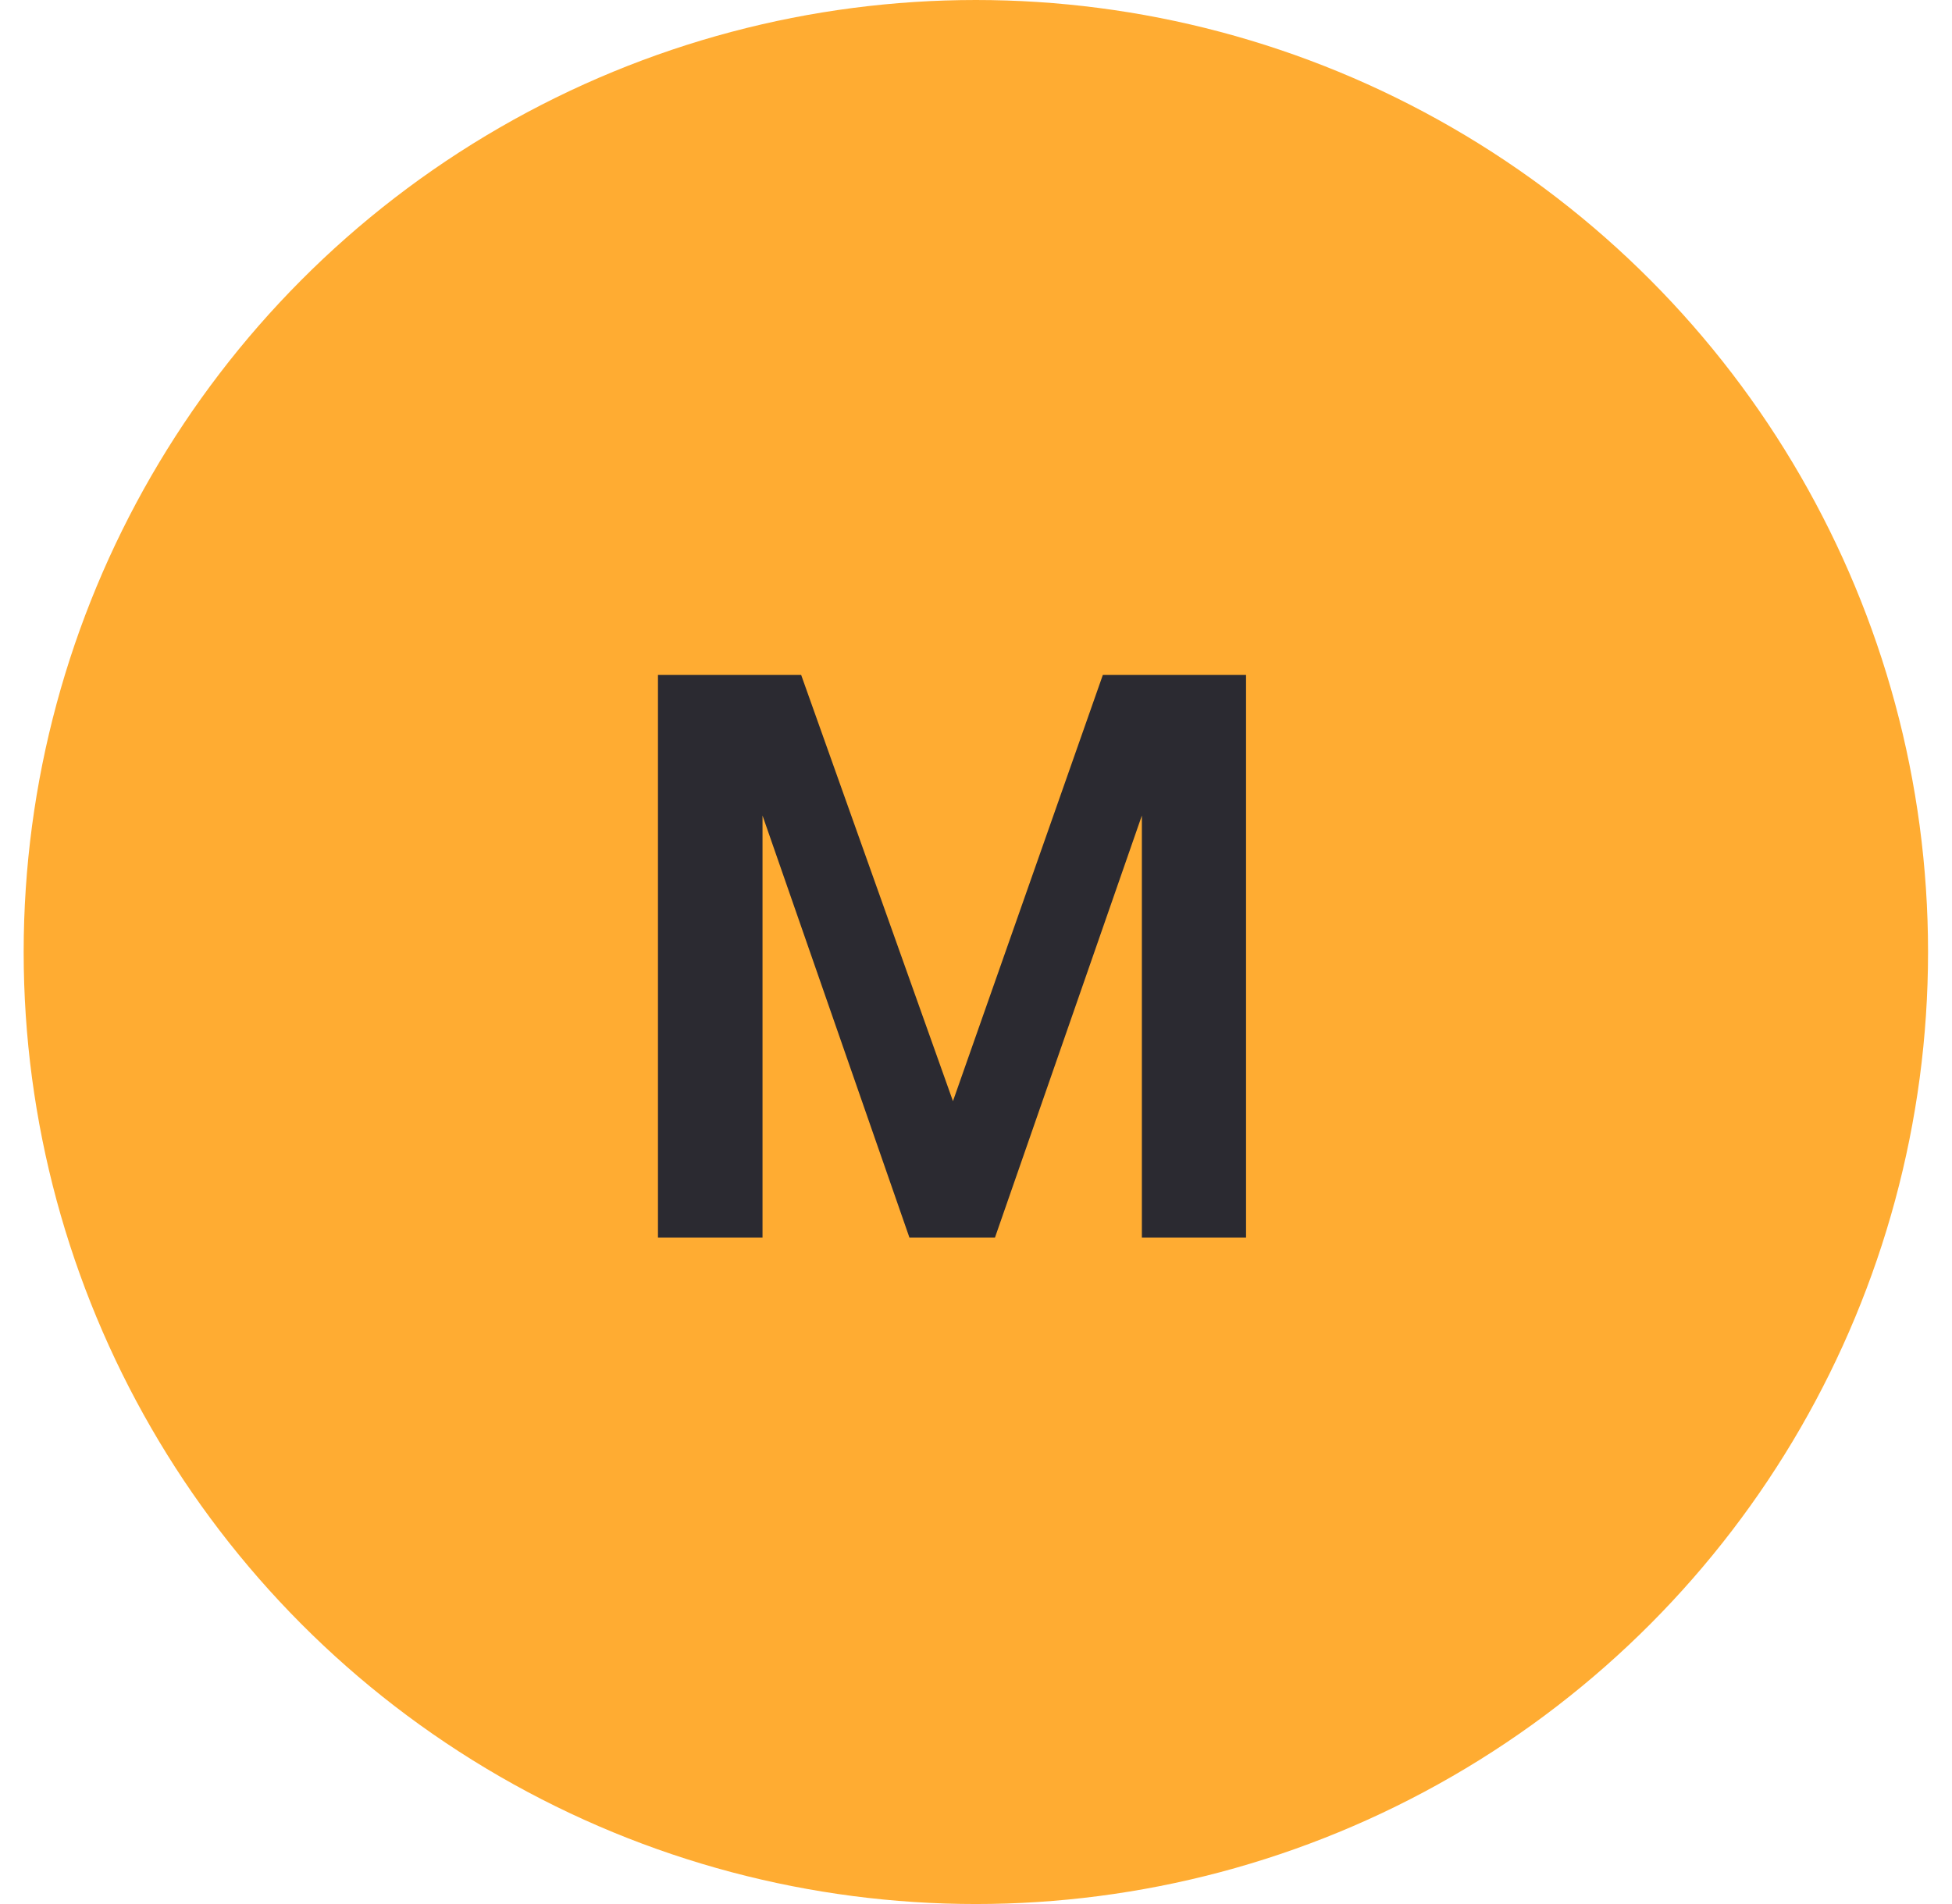 <?xml version="1.0" encoding="UTF-8"?> <svg xmlns="http://www.w3.org/2000/svg" width="41" height="40" viewBox="0 0 41 40" fill="none"> <circle cx="20.497" cy="20" r="20" fill="#FFAC32"></circle> <path d="M13.82 26C13.82 26 13.82 22.06 13.82 14.18C13.82 14.18 14.823 14.18 16.828 14.18C16.828 14.18 17.891 17.164 20.016 23.133C20.016 23.133 21.065 20.148 23.164 14.18C23.164 14.18 24.167 14.18 26.172 14.18C26.172 14.18 26.172 18.12 26.172 26C26.172 26 25.443 26 23.984 26C23.984 26 23.984 23.044 23.984 17.133C23.984 17.133 22.956 20.088 20.898 26C20.898 26 20.299 26 19.102 26C19.102 26 18.073 23.044 16.016 17.133C16.016 17.133 16.016 20.088 16.016 26C16.016 26 15.284 26 13.82 26Z" fill="#2B2A31"></path> </svg> 
